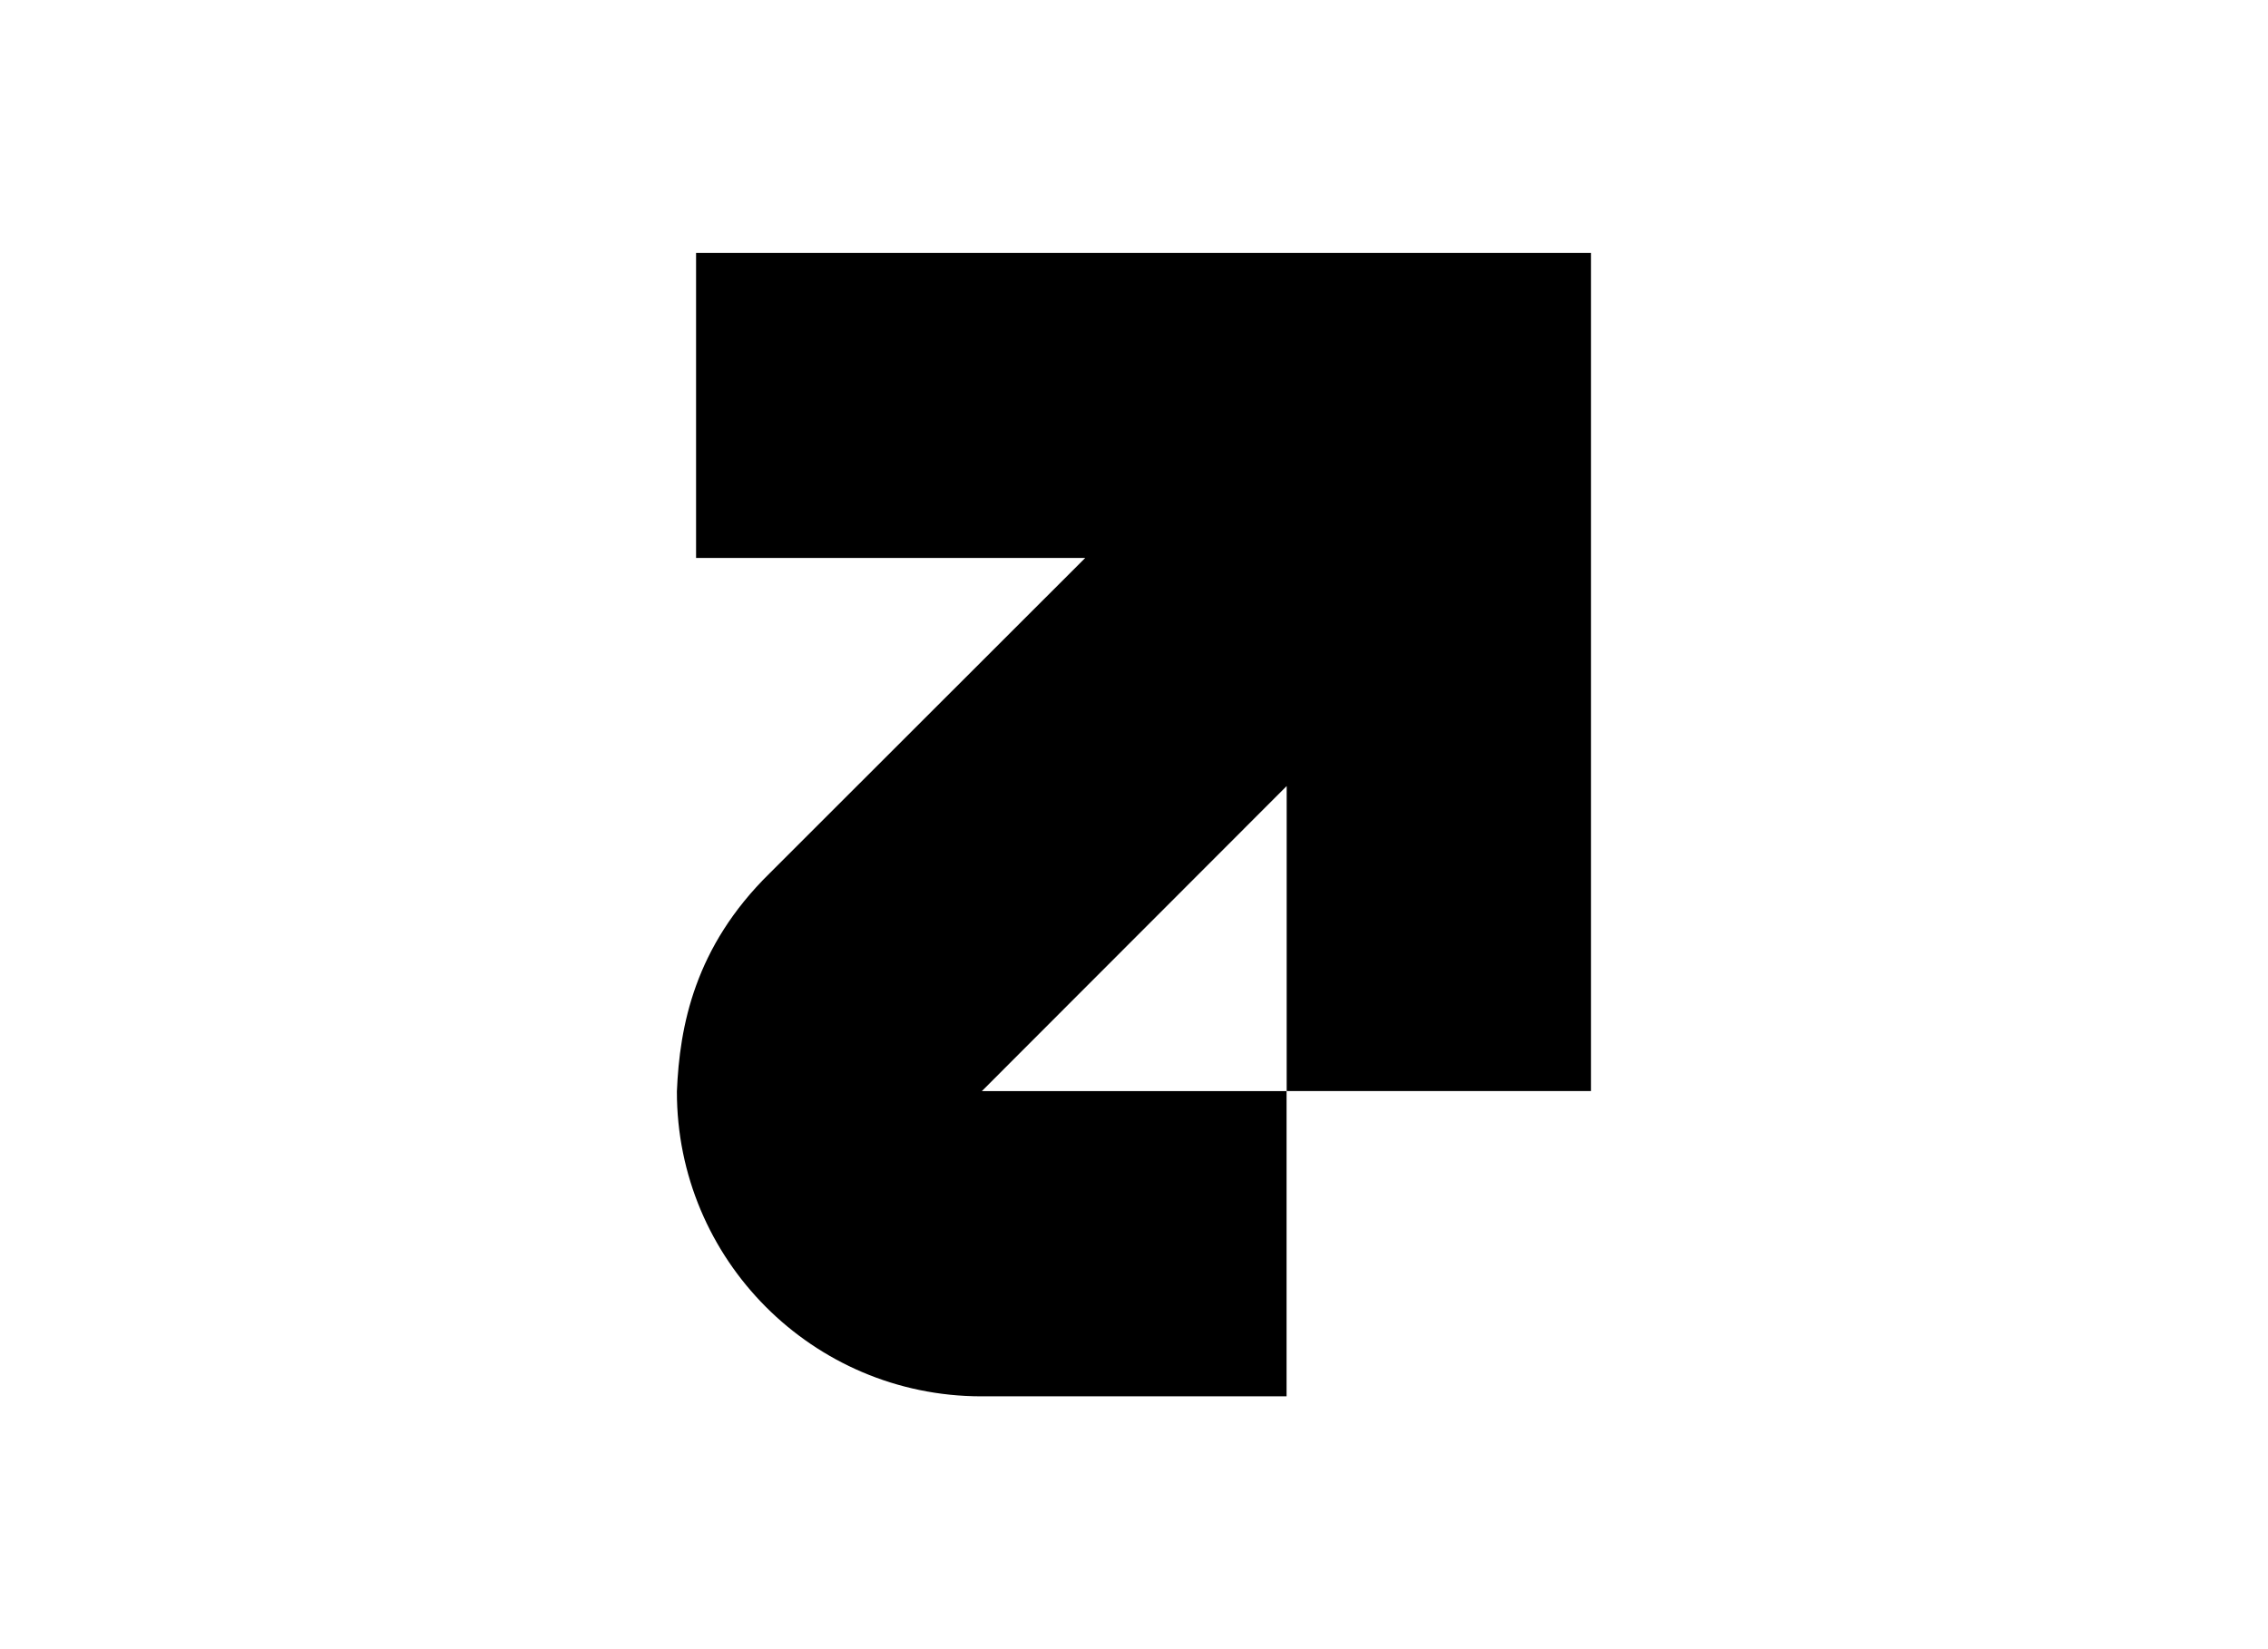 <?xml version="1.0" encoding="UTF-8"?>
<svg xmlns="http://www.w3.org/2000/svg" id="Capa_1" data-name="Capa 1" viewBox="0 0 220 160">
  <path d="M124.81,76.28v29.57h29.52V24.54s-86.81,0-86.81,0v29.59h37.75l-30.62,30.6c-7.28,7.15-8.73,14.84-8.99,21.16-.02,16.31,13.18,29.55,29.49,29.58h29.65v-29.61h-29.56l29.56-29.59h0Z"></path>
</svg>

